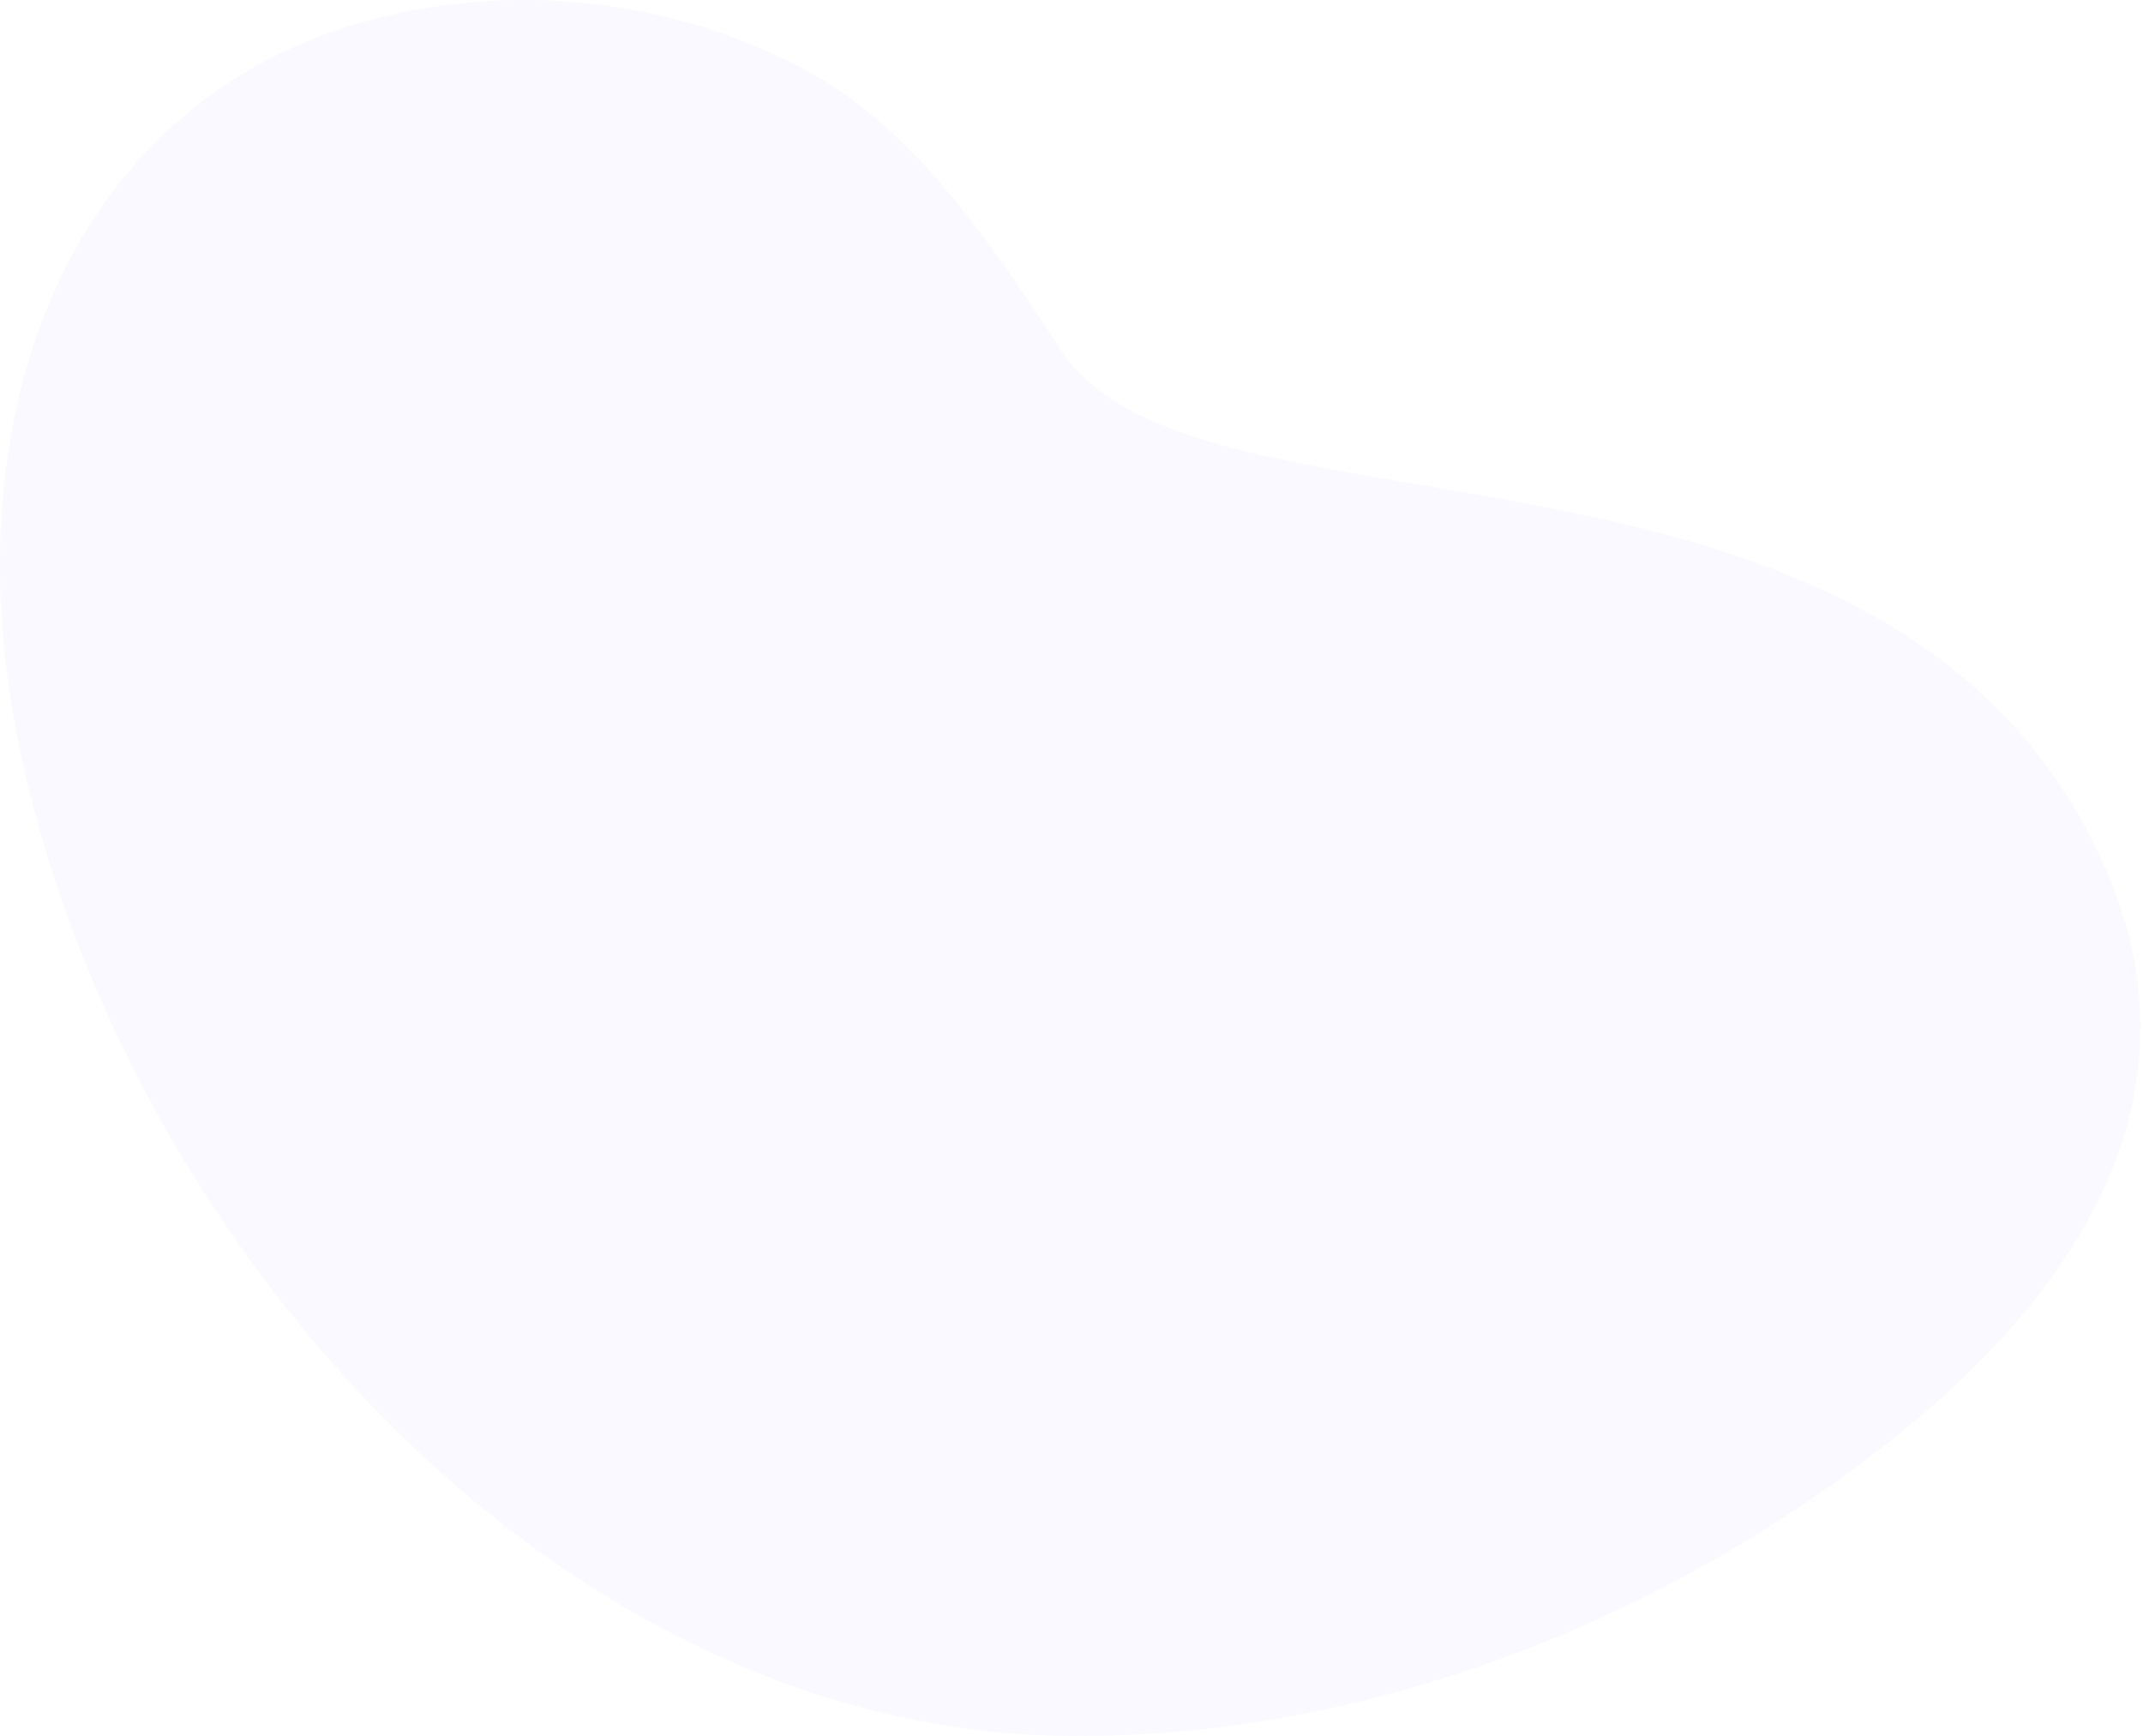 <?xml version="1.0" encoding="UTF-8"?> <svg xmlns="http://www.w3.org/2000/svg" width="753" height="610" viewBox="0 0 753 610" fill="none"> <path opacity="0.07" d="M729.859 285.457C646.442 142.49 419.83 193.513 373.582 123.998C349.945 88.385 323.395 47.121 285.027 25.719C248.372 5.173 205.893 -2.19 168.895 0.55C36.661 10.309 -19.521 128.45 6.001 258.404C39.916 431.677 193.56 608.717 375.98 609.916C471.387 610.601 562.512 576.528 634.109 528.245C634.623 527.902 635.137 527.56 635.651 527.217C707.249 478.591 793.577 394.523 729.859 285.457Z" fill="#A3A4F6"></path> </svg> 
